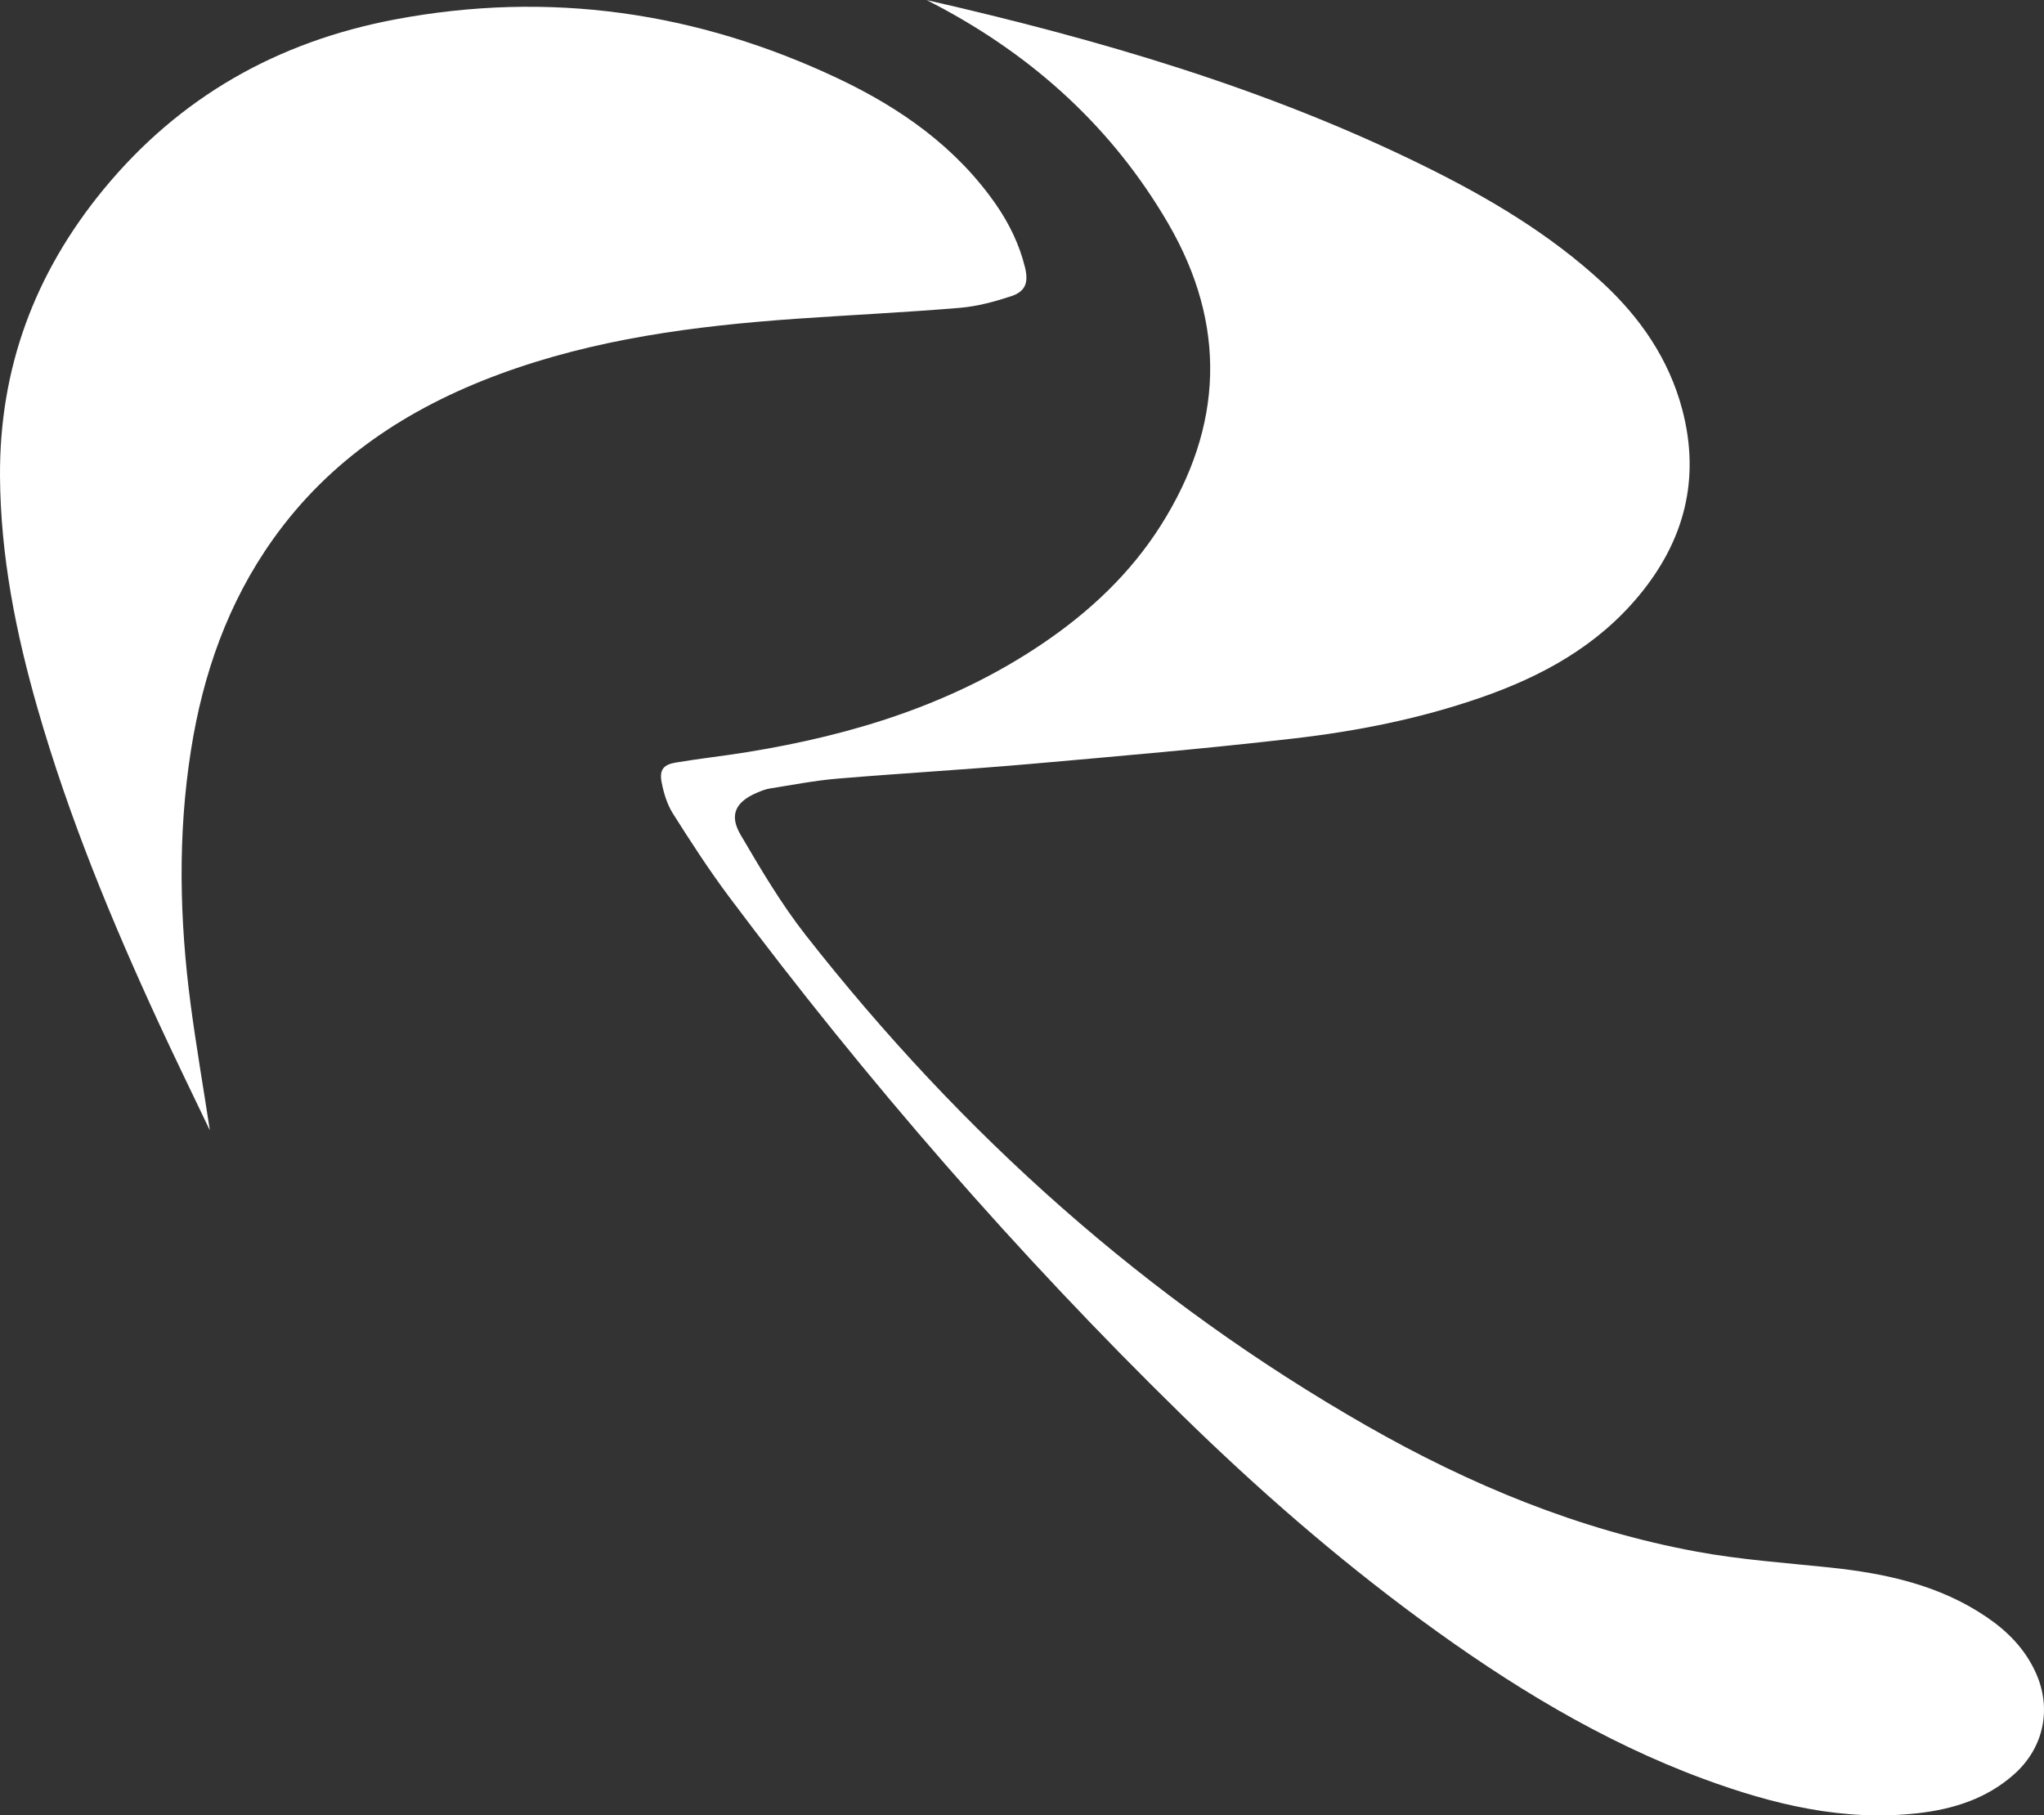<svg xmlns="http://www.w3.org/2000/svg" width="796" height="707" viewBox="0 0 796 707" fill="none"><rect x="0" y="0" width="796" height="707" fill="#333333" stroke="none"/><path d="M360.762 0C427.67 15.283 493.202 34.329 554.839 64.761C579.682 77.021 603.484 91.095 623.996 110.04C638.768 123.677 649.913 139.834 655.117 159.45C662.268 186.523 655.956 210.674 638.197 232.037C621.881 251.687 600.429 263.41 576.761 271.639C553.093 279.869 528.62 284.739 503.878 287.594C469.668 291.558 435.325 294.514 401.015 297.537C376.172 299.72 351.262 301.131 326.419 303.214C317.489 303.953 308.66 305.666 299.797 307.076C298.118 307.345 296.44 308.017 294.862 308.689C286.469 312.249 283.85 317.355 288.416 325.114C296.272 338.516 304.228 352.019 313.762 364.179C374.46 441.603 446.504 506.263 532.111 555.203C572.363 578.212 614.898 595.847 660.723 604.278C677.811 607.435 695.268 608.644 712.558 610.458C734.245 612.742 755.193 617.243 773.624 629.738C781.748 635.247 788.496 642.066 792.659 651.135C799.205 665.276 795.983 680.694 784.3 691.04C773.624 700.512 760.699 704.576 746.867 706.155C717.862 709.447 690.367 702.729 663.476 692.82C623.492 678.04 587.571 655.972 553.395 630.881C520.327 606.595 489.509 579.69 460.201 551.004C396.147 488.36 337.565 420.912 283.884 349.198C276.095 338.785 269.012 327.835 262.062 316.851C259.78 313.223 258.437 308.79 257.631 304.524C256.758 299.754 258.403 297.772 263.204 296.966C272.436 295.421 281.769 294.413 291.035 292.902C332.059 286.251 371.136 274.226 405.95 250.679C424.28 238.285 440.192 223.371 452.077 204.594C476.483 166.067 477.86 126.465 454.93 87.031C433.277 49.813 402.425 21.833 364.321 1.814C363.146 1.209 361.971 0.605 360.83 0H360.762Z" fill="white"></path><path d="M81.717 440.192C75.036 426.185 68.255 412.346 61.809 398.373C43.479 358.67 26.827 318.295 14.708 276.174C6.181 246.548 0.205 216.452 0.004 185.516C-0.265 143.495 13.466 106.513 40.155 73.964C69.9 37.688 108.137 16.224 153.727 7.591C213.753 -3.762 271.463 4.568 326.52 30.634C350.658 42.088 372.244 57.203 387.821 79.574C393.058 87.132 397.02 95.294 399.202 104.262C400.578 110.04 399.37 113.533 393.73 115.38C387.284 117.497 380.57 119.31 373.822 119.881C352.571 121.662 331.253 122.669 310.002 124.147C270.59 126.935 231.58 131.974 194.248 145.813C158.864 158.946 128.415 178.898 106.257 210.103C88.733 234.758 79.031 262.537 74.365 292.196C69.161 325.215 69.9 358.301 74.264 391.319C76.412 407.509 79.199 423.632 81.717 440.125V440.192Z" fill="white"></path></svg>